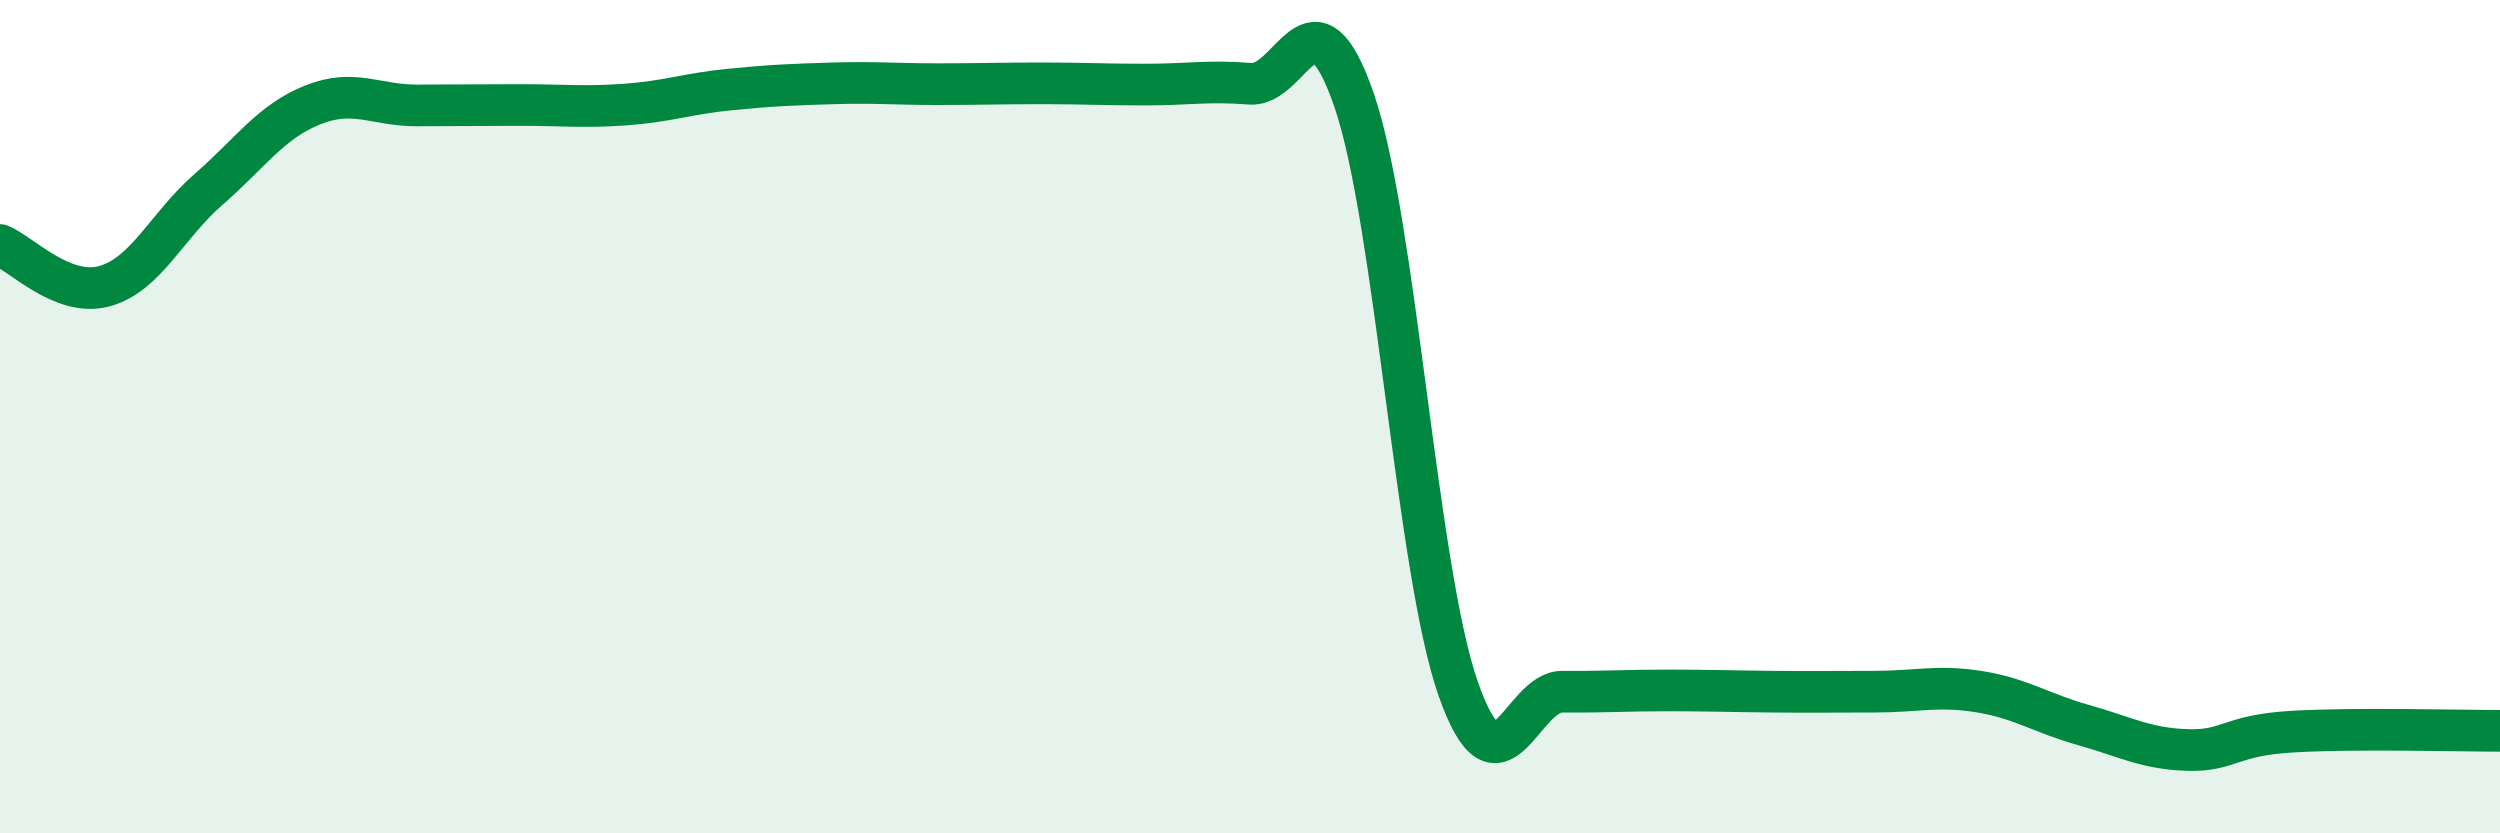 
    <svg width="60" height="20" viewBox="0 0 60 20" xmlns="http://www.w3.org/2000/svg">
      <path
        d="M 0,5.88 C 0.5,6.08 1.5,7.14 2.5,6.87 C 3.5,6.6 4,5.42 5,4.55 C 6,3.68 6.5,2.92 7.5,2.52 C 8.5,2.12 9,2.53 10,2.53 C 11,2.53 11.5,2.52 12.5,2.52 C 13.5,2.52 14,2.58 15,2.51 C 16,2.44 16.5,2.25 17.5,2.15 C 18.5,2.05 19,2.03 20,2 C 21,1.97 21.5,2.02 22.5,2.02 C 23.5,2.02 24,2 25,2 C 26,2 26.5,2.03 27.5,2.03 C 28.5,2.03 29,1.93 30,2.01 C 31,2.09 31.5,-0.5 32.5,2.41 C 33.5,5.32 34,13.7 35,16.54 C 36,19.38 36.5,16.59 37.5,16.6 C 38.5,16.61 39,16.57 40,16.57 C 41,16.57 41.5,16.59 42.5,16.6 C 43.5,16.61 44,16.6 45,16.6 C 46,16.6 46.5,16.44 47.5,16.6 C 48.5,16.76 49,17.12 50,17.4 C 51,17.68 51.5,17.97 52.5,18 C 53.5,18.03 53.5,17.65 55,17.56 C 56.5,17.47 59,17.54 60,17.54L60 20L0 20Z"
        fill="#008740"
        opacity="0.1"
        stroke-linecap="round"
        stroke-linejoin="round"
      />
      <path
        d="M 0,5.88 C 0.5,6.08 1.5,7.14 2.5,6.87 C 3.5,6.6 4,5.42 5,4.55 C 6,3.68 6.5,2.92 7.5,2.52 C 8.5,2.12 9,2.53 10,2.53 C 11,2.53 11.5,2.52 12.5,2.52 C 13.5,2.52 14,2.58 15,2.51 C 16,2.44 16.5,2.25 17.5,2.15 C 18.5,2.05 19,2.03 20,2 C 21,1.97 21.5,2.02 22.5,2.02 C 23.5,2.02 24,2 25,2 C 26,2 26.5,2.03 27.5,2.03 C 28.5,2.03 29,1.93 30,2.01 C 31,2.09 31.5,-0.5 32.5,2.41 C 33.5,5.32 34,13.7 35,16.54 C 36,19.38 36.5,16.59 37.5,16.6 C 38.5,16.61 39,16.57 40,16.57 C 41,16.57 41.5,16.59 42.5,16.6 C 43.5,16.61 44,16.6 45,16.6 C 46,16.6 46.5,16.44 47.5,16.6 C 48.5,16.76 49,17.12 50,17.4 C 51,17.68 51.5,17.97 52.5,18 C 53.5,18.03 53.5,17.65 55,17.56 C 56.5,17.47 59,17.54 60,17.54"
        stroke="#008740"
        stroke-width="1"
        fill="none"
        stroke-linecap="round"
        stroke-linejoin="round"
      />
    </svg>
  